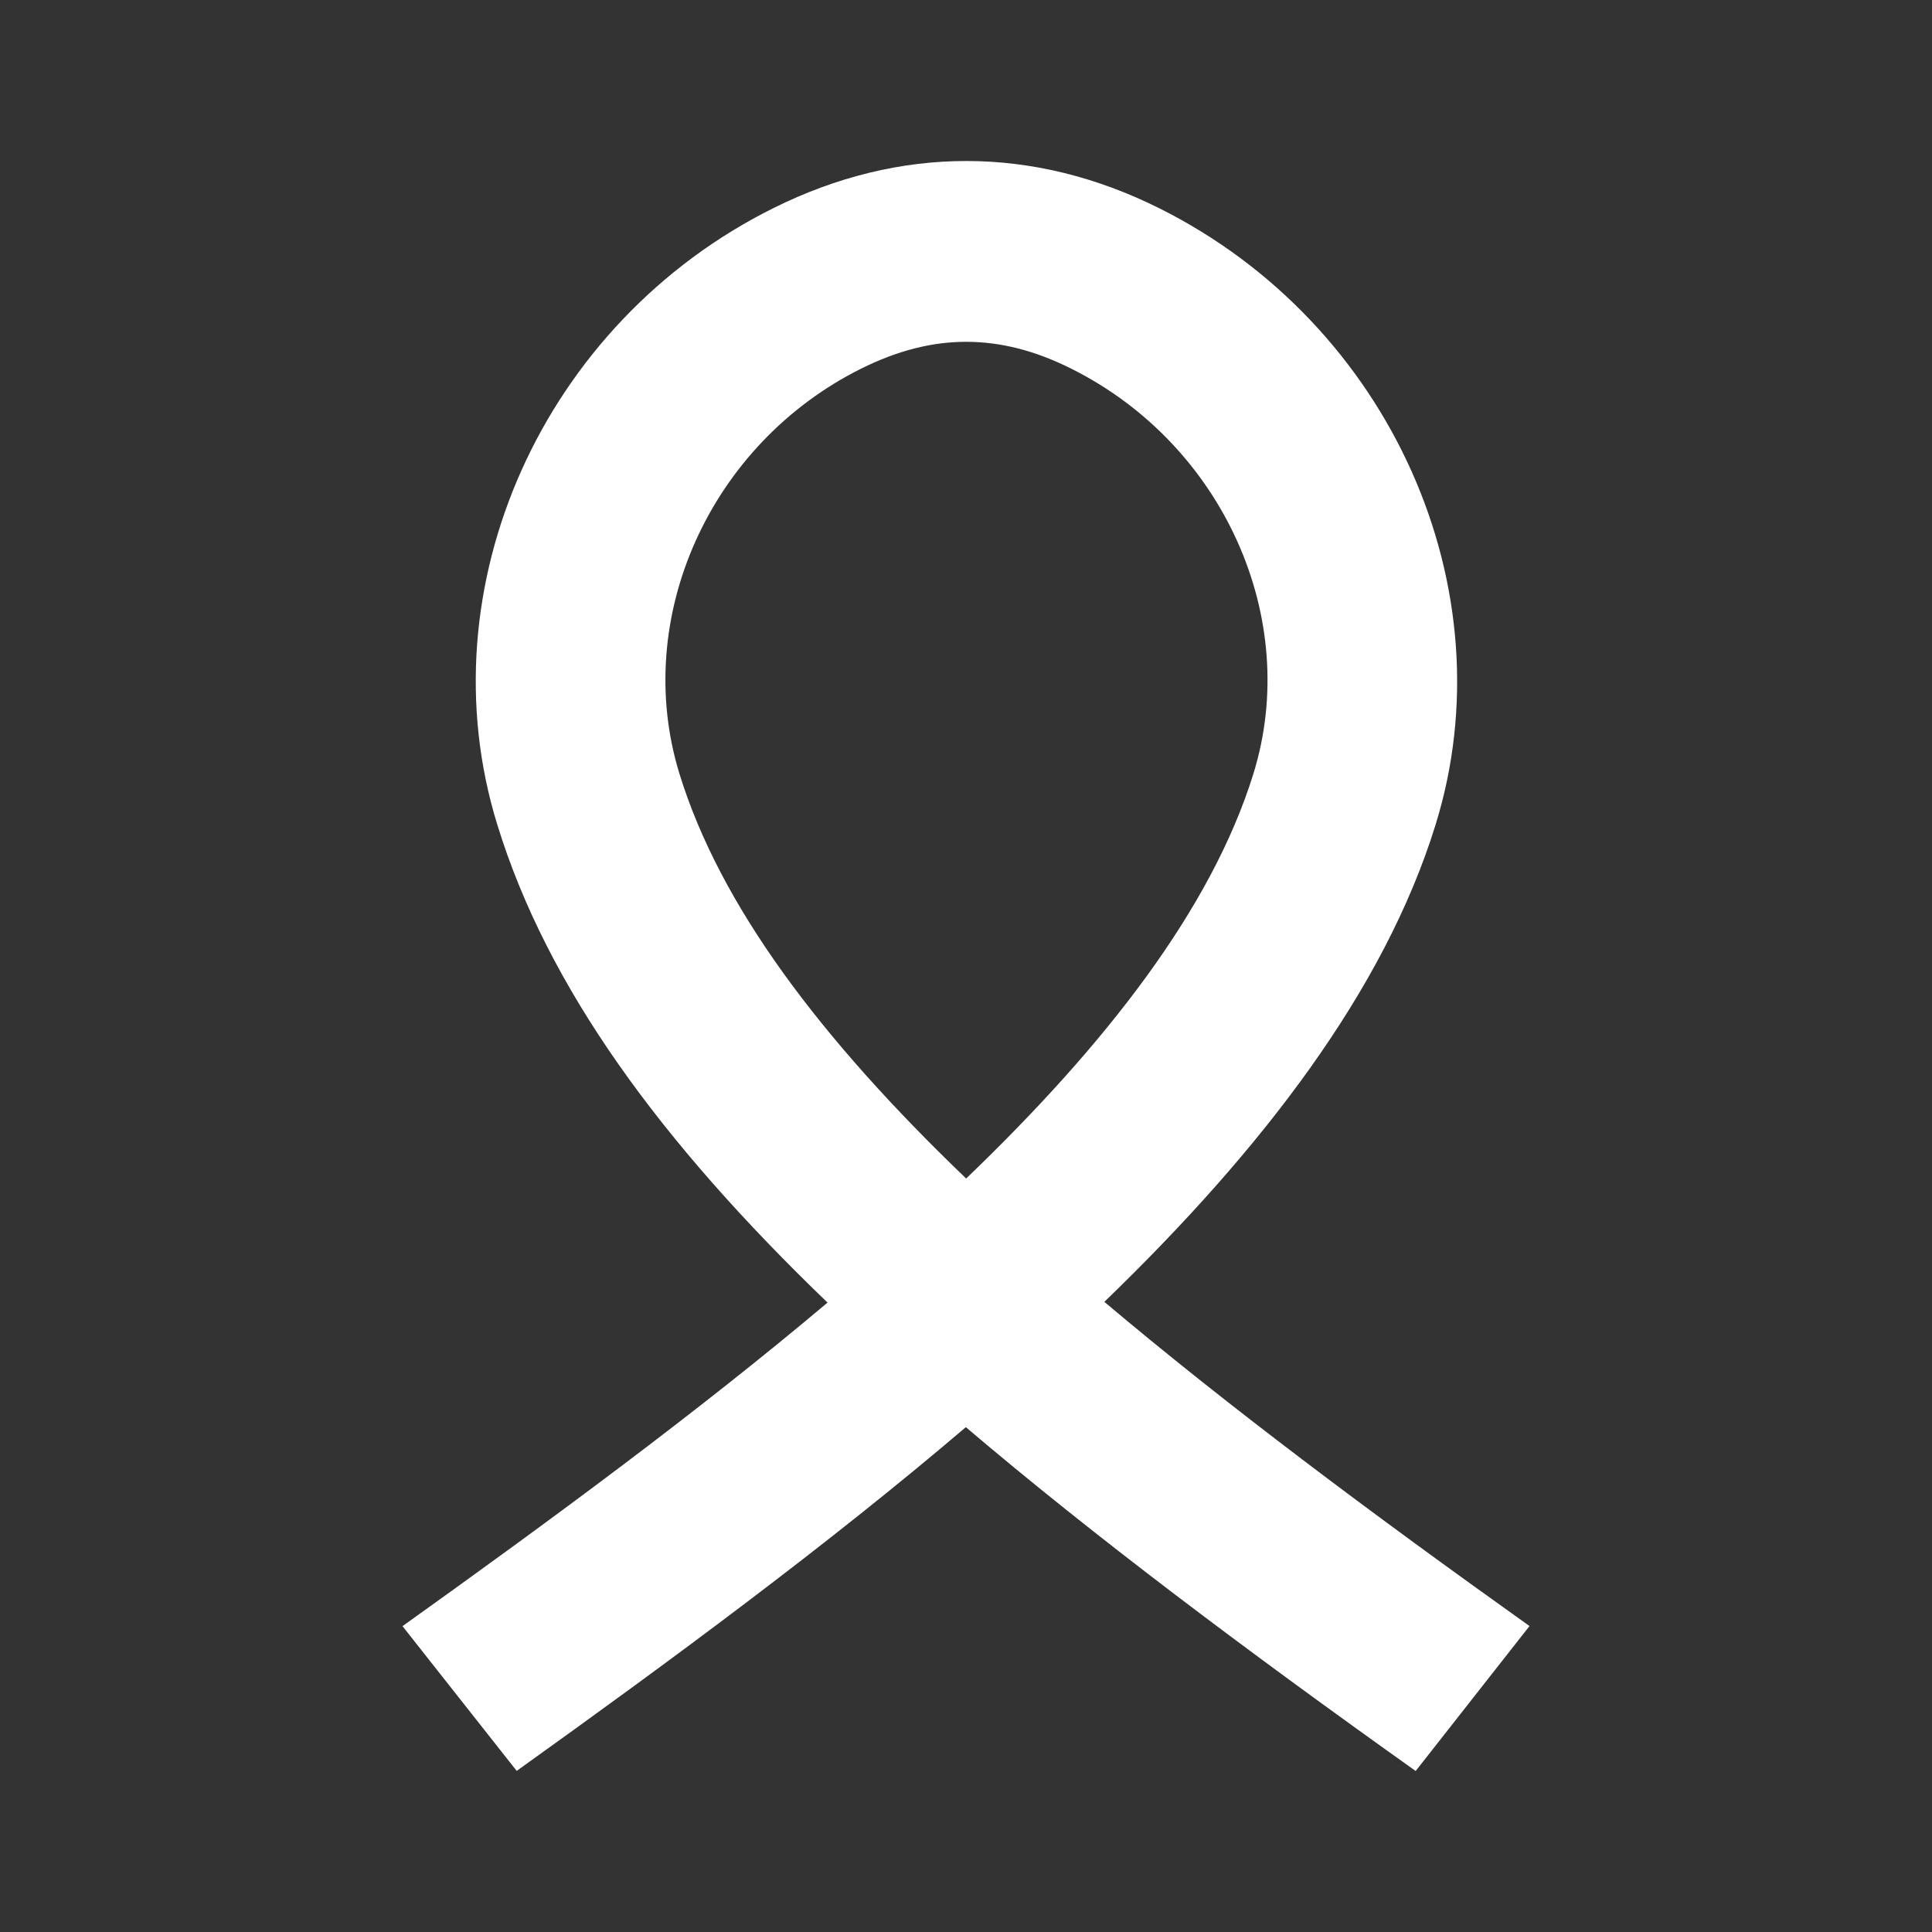 <svg width="36" height="36" viewBox="0 0 36 36" fill="none" xmlns="http://www.w3.org/2000/svg">
<rect x="0" y="0" width="36" height="36" fill="#333333" stroke="none"/>
<path d="M26.379 33C23.194 30.733 20.384 28.622 17.997 26.593C15.415 28.793 12.523 30.924 9.628 32.998L7.5 30.301C10.249 28.335 12.992 26.319 15.42 24.272C12.306 21.276 10.199 18.398 9.265 15.362C7.903 10.948 10.116 6.011 14.415 3.876C16.77 2.706 19.256 2.708 21.606 3.883C25.907 6.031 28.118 10.973 26.747 15.377C25.791 18.458 23.522 21.416 20.578 24.258C22.849 26.175 25.518 28.173 28.5 30.299L26.379 33ZM18.003 6.369C17.362 6.369 16.718 6.535 16.05 6.867C13.226 8.272 11.768 11.517 12.66 14.416C13.415 16.867 15.276 19.344 18.003 21.96C20.604 19.463 22.571 16.939 23.354 14.422C24.253 11.53 22.795 8.285 19.962 6.87C19.294 6.535 18.648 6.369 18.003 6.369Z" fill="white"/>
</svg>
